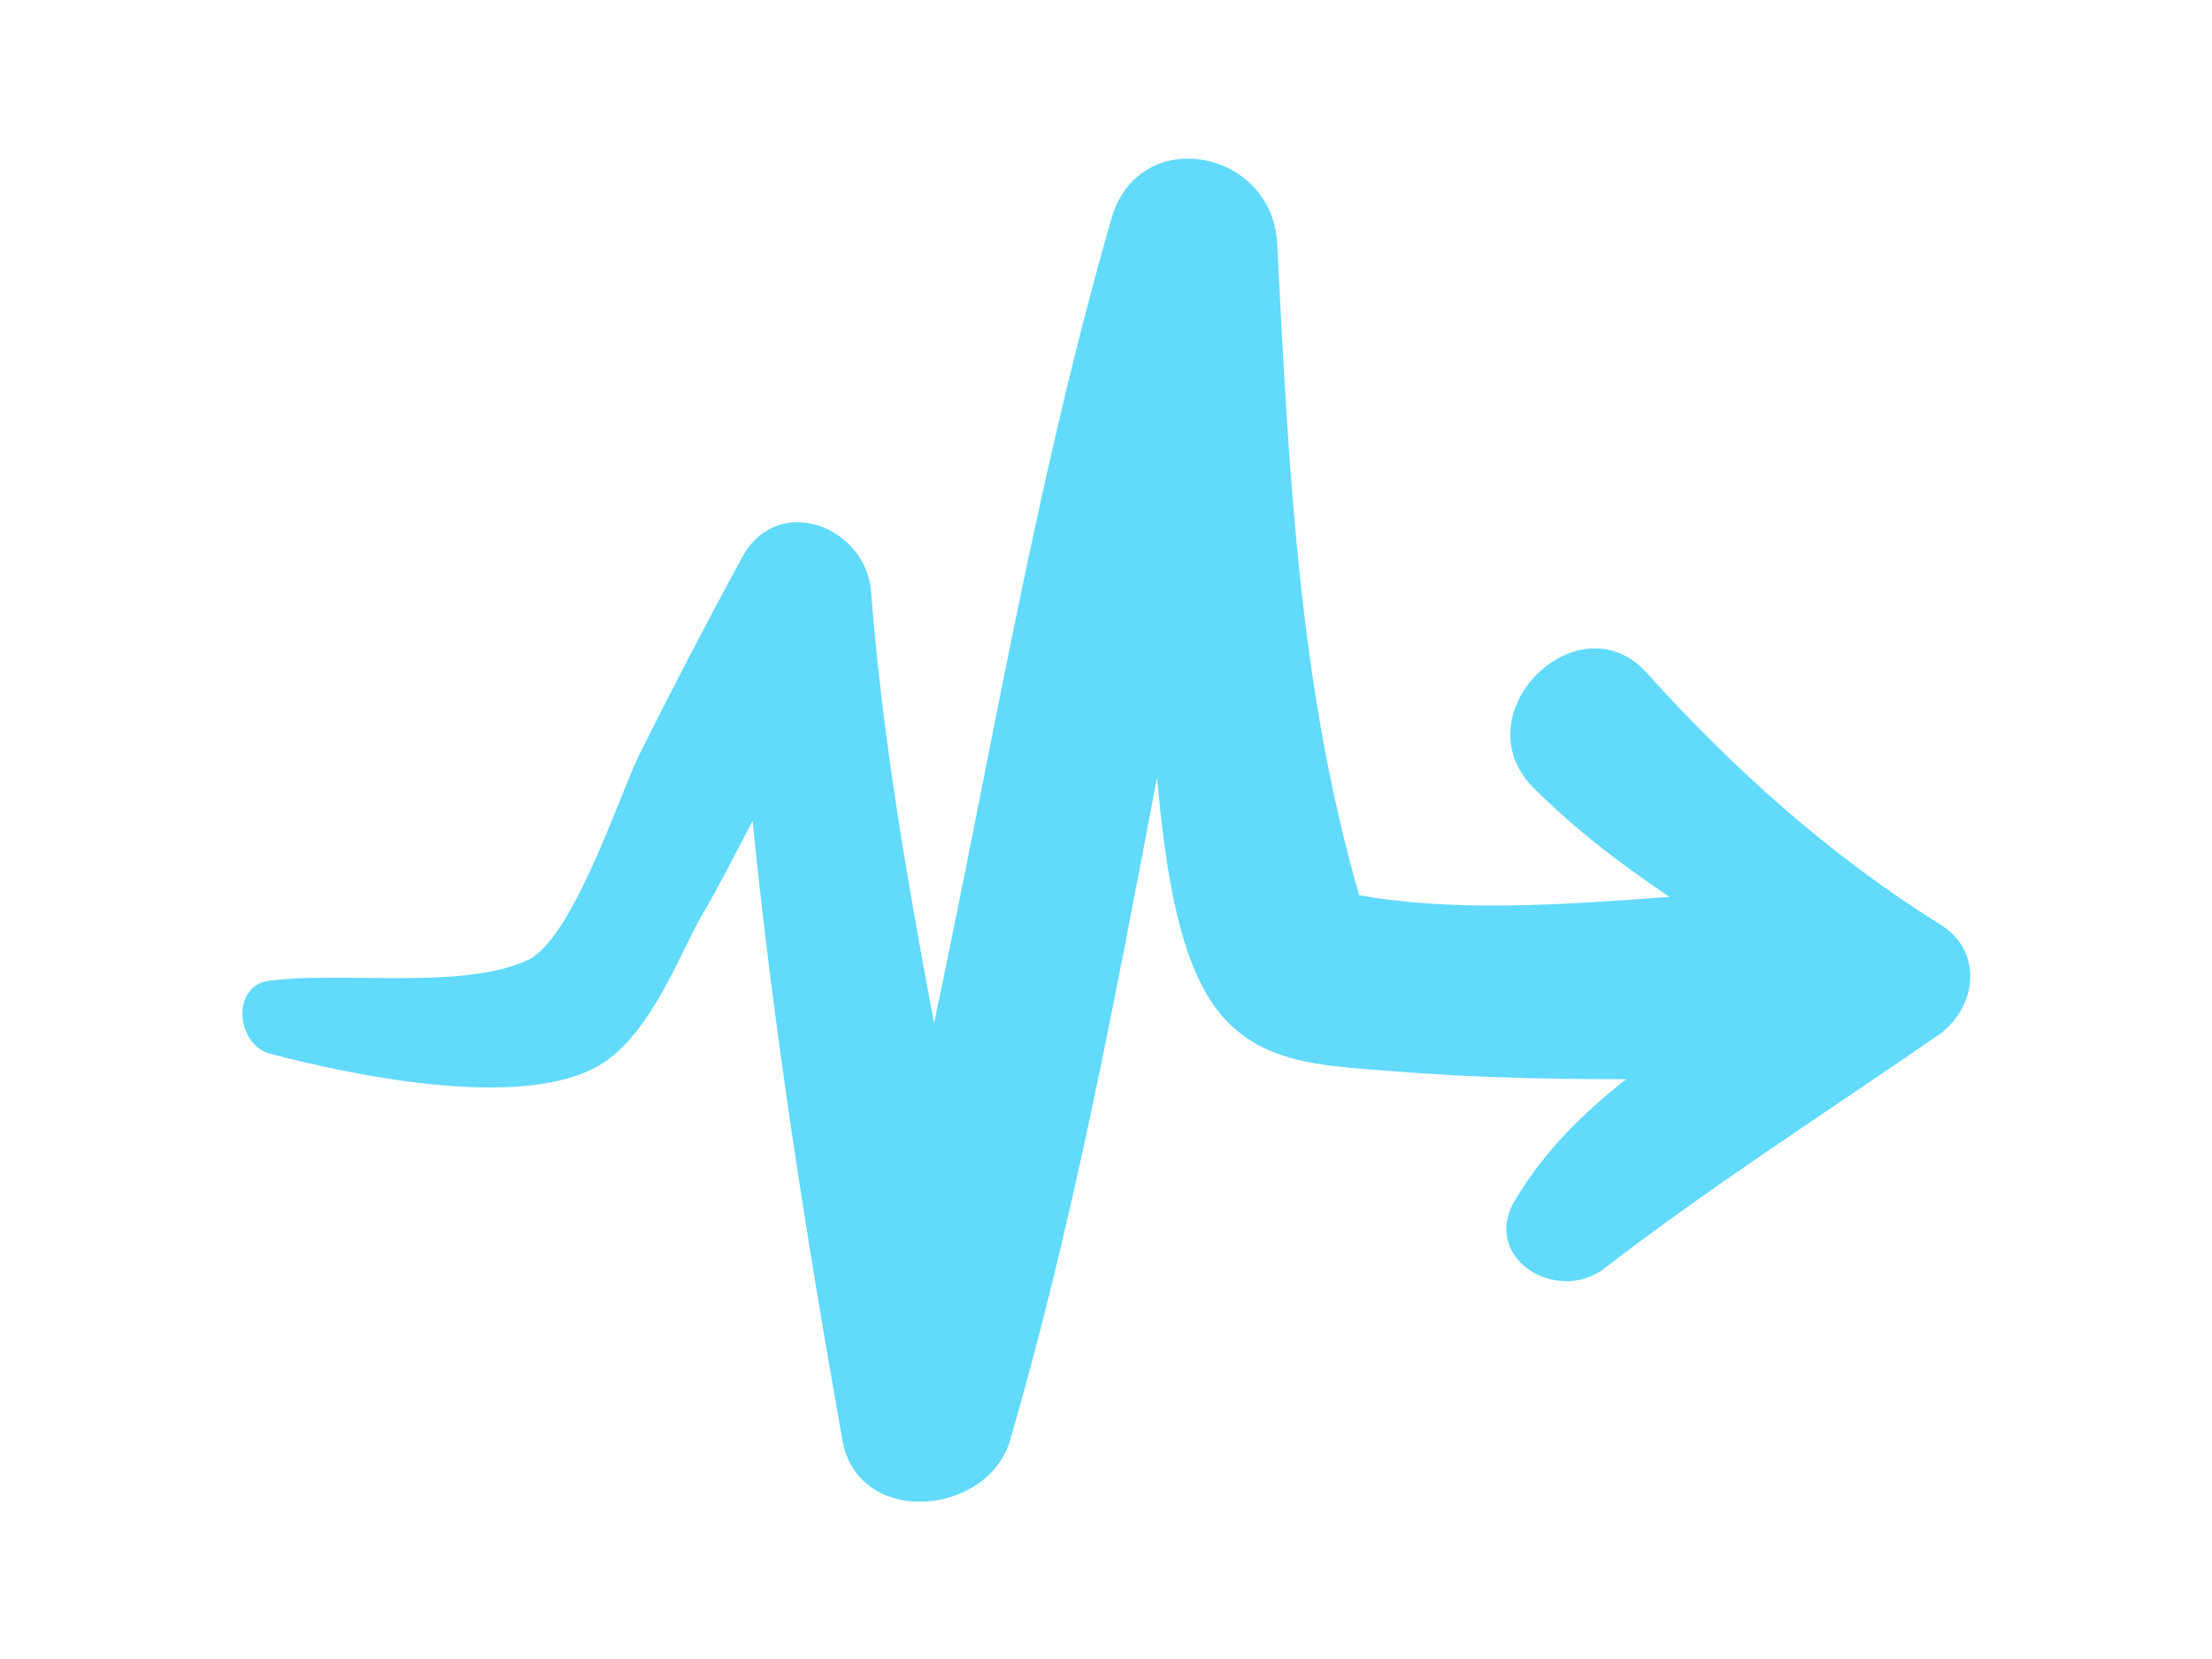<svg xmlns="http://www.w3.org/2000/svg" viewBox="0 0 256 192">
	<path
		d="M224.4 106.9C211.9 99.1 200.6 89 190.7 78c-7.9-9-21.8 4.6-13.2 13.2 4.9 4.9 10.1 8.8 15.7 12.6-12.1.9-24.9 1.8-35.9-.2-7.1-24.5-8.2-50.5-9.5-75.6-.7-10.8-16.1-13.7-19.2-2.6-8.8 30.6-13.9 62-20.5 93-3.1-16.5-6-33.1-7.3-50.1-.7-7.3-10.6-11.3-14.8-4-4.2 7.7-8.2 15.4-12.1 23.2-2.4 5.1-7.7 21.2-12.8 23.6-7.5 3.5-21.2 1.3-30 2.4-4.4.7-3.7 7.3 0 8.4 9.7 2.6 28.4 6.4 37.5 1.8 6-2.9 9.5-11.9 12.3-17.2 2.2-3.7 4.2-7.7 6.2-11.5 2.4 24 6.2 48.1 10.4 71.7 1.8 10.1 16.8 8.8 19.4 0 7.3-25.1 12.1-50.9 17-76.7.9 9.5 2.2 19.6 6.2 25.8 4.9 7.5 12.8 7.5 21.4 8.2 8.8.7 17.6.9 26.7.9-5.1 4-9.5 8.4-12.8 13.9-4.2 6.8 4.9 12.3 10.4 7.9 12.6-9.7 25.8-18.1 38.8-27.1 4.3-3.3 4.9-9.7-.2-12.7z"
		fill="#61dafb" />
</svg>